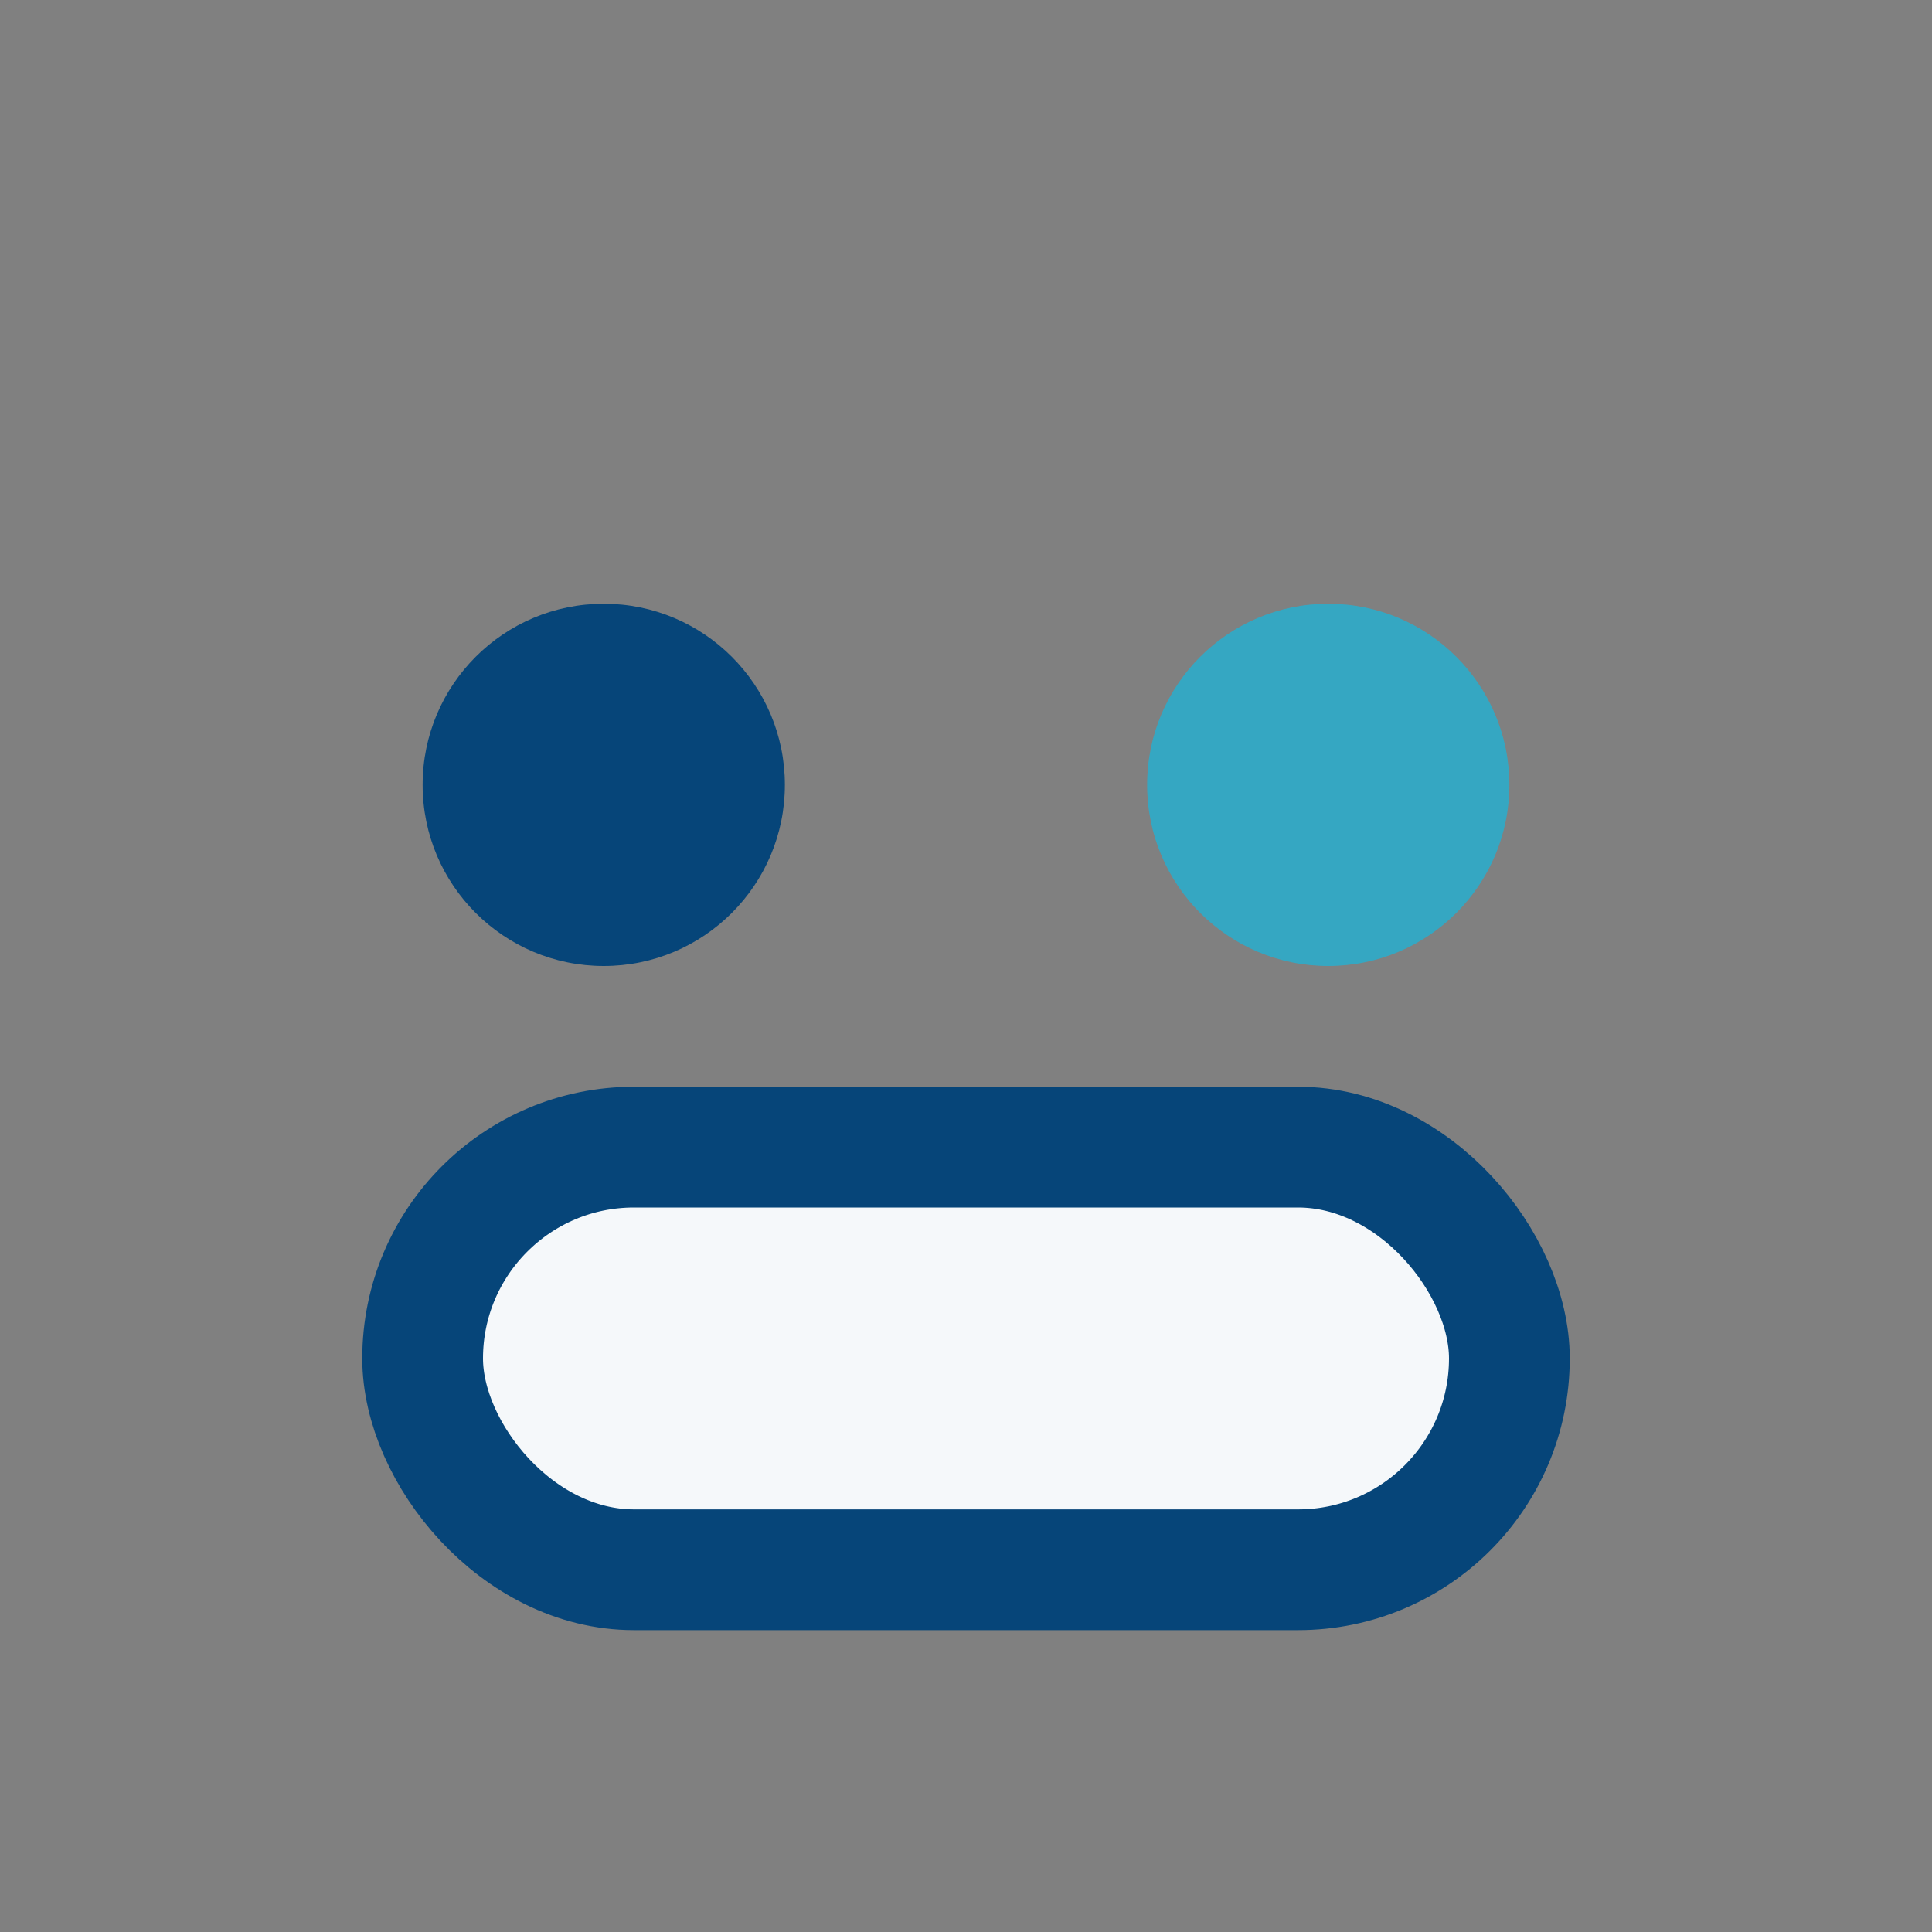 <?xml version="1.0" encoding="UTF-8"?>
<svg xmlns="http://www.w3.org/2000/svg" width="32" height="32" viewBox="0 0 32 32"><rect x="0" y="0" width="32" height="32" fill="#808080" stroke="none"/><circle cx="10" cy="13" r="3" fill="#064579"/><circle cx="22" cy="13" r="3" fill="#35A7C2"/><rect x="7" y="19" width="18" height="7" rx="3.5" fill="#F5F8FA" stroke="#064579" stroke-width="2"/></svg>